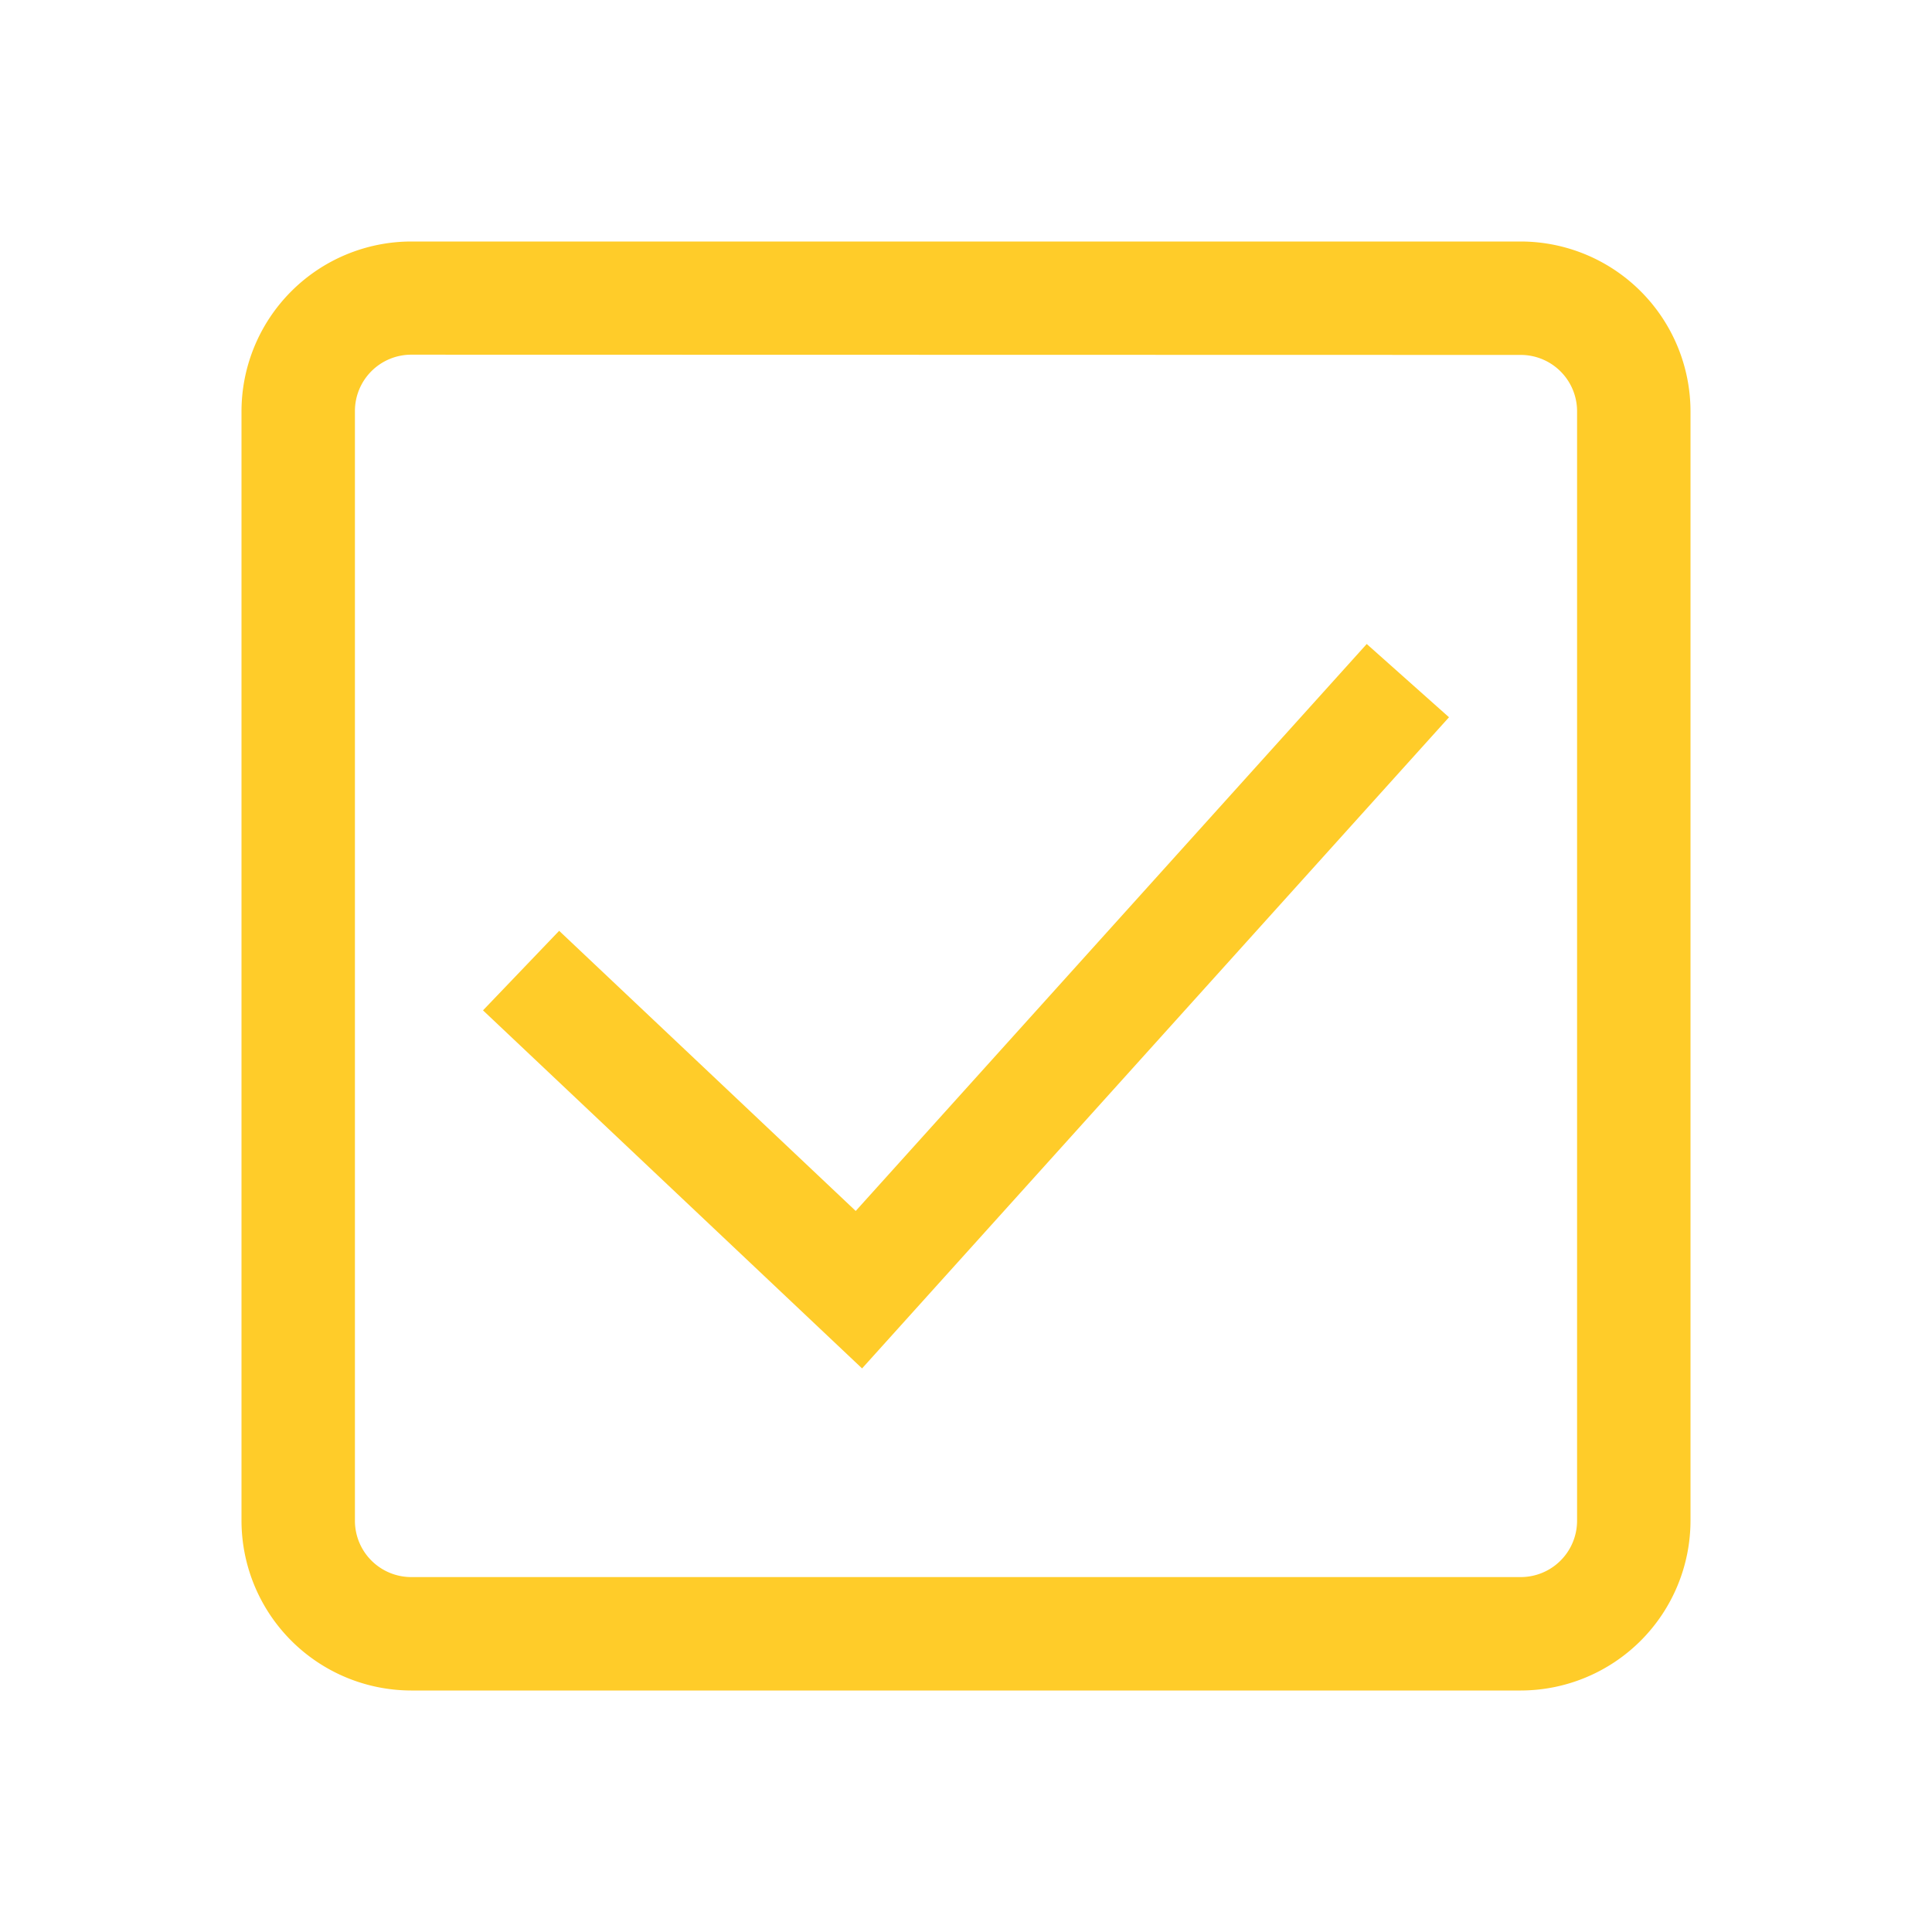<svg xmlns="http://www.w3.org/2000/svg" width="24" height="24" viewBox="0 0 24 24"><defs><style>.a{fill:#ffcc29;}.b{fill:none;}</style></defs><g transform="translate(-651 -576)"><path class="a" d="M15.891,18H2.109A2.112,2.112,0,0,1,0,15.891V2.109A2.112,2.112,0,0,1,2.109,0H15.891A2.112,2.112,0,0,1,18,2.109V15.891A2.112,2.112,0,0,1,15.891,18ZM2.109,1.406a.7.7,0,0,0-.7.7V15.891a.7.7,0,0,0,.7.7H15.891a.7.7,0,0,0,.7-.7V2.109a.7.7,0,0,0-.7-.7Z" transform="translate(654 579)"/><rect class="b" width="24" height="24" transform="translate(651 576)"/><path class="a" d="M23.422,18.44,22.4,17.53l-6.348,7.043-3.684-3.48-.946.988,4.709,4.448Zm0,0" transform="translate(645.578 566.47)"/></g></svg>